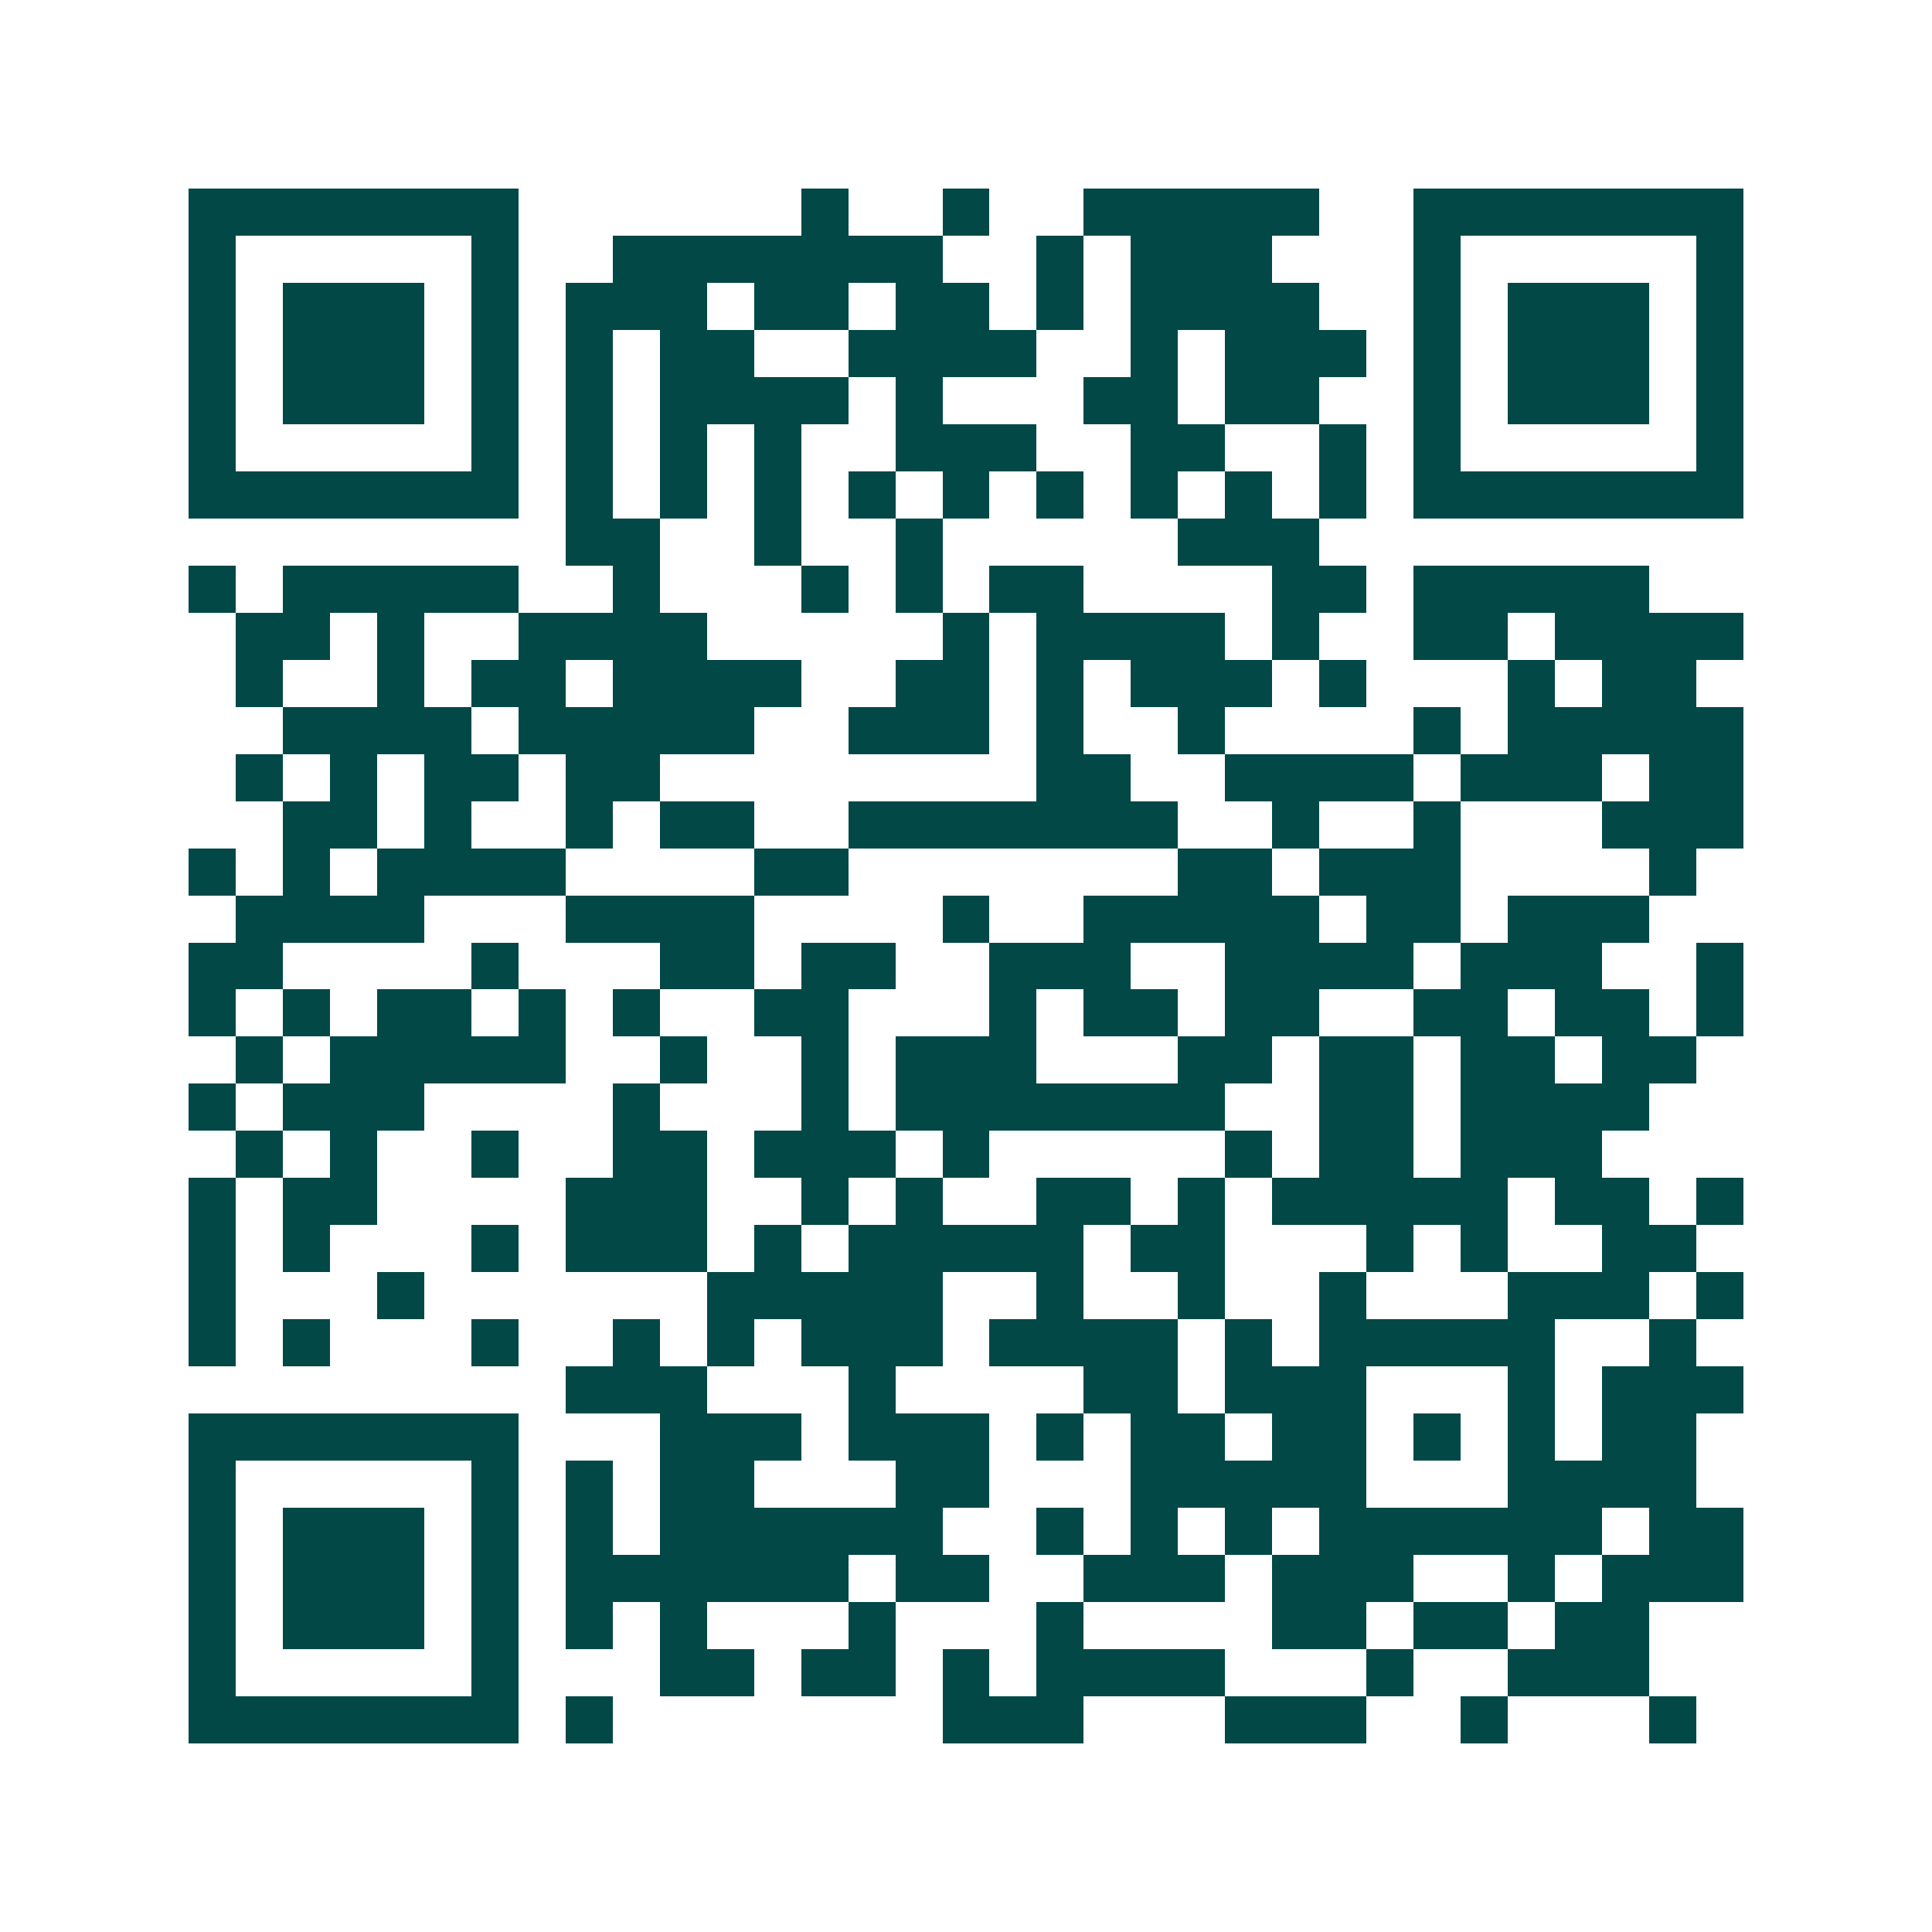 <svg xmlns="http://www.w3.org/2000/svg" width="200" height="200" viewBox="0 0 41 41" shape-rendering="crispEdges"><path fill="#ffffff" d="M0 0h41v41H0z"/><path stroke="#014847" d="M4 4.5h7m6 0h1m2 0h1m2 0h5m2 0h7M4 5.5h1m5 0h1m2 0h7m2 0h1m1 0h3m3 0h1m5 0h1M4 6.5h1m1 0h3m1 0h1m1 0h3m1 0h2m1 0h2m1 0h1m1 0h4m2 0h1m1 0h3m1 0h1M4 7.5h1m1 0h3m1 0h1m1 0h1m1 0h2m2 0h4m2 0h1m1 0h3m1 0h1m1 0h3m1 0h1M4 8.5h1m1 0h3m1 0h1m1 0h1m1 0h4m1 0h1m3 0h2m1 0h2m2 0h1m1 0h3m1 0h1M4 9.5h1m5 0h1m1 0h1m1 0h1m1 0h1m2 0h3m2 0h2m2 0h1m1 0h1m5 0h1M4 10.5h7m1 0h1m1 0h1m1 0h1m1 0h1m1 0h1m1 0h1m1 0h1m1 0h1m1 0h1m1 0h7M12 11.5h2m2 0h1m2 0h1m5 0h3M4 12.5h1m1 0h5m2 0h1m3 0h1m1 0h1m1 0h2m4 0h2m1 0h5M5 13.5h2m1 0h1m2 0h4m5 0h1m1 0h4m1 0h1m2 0h2m1 0h4M5 14.5h1m2 0h1m1 0h2m1 0h4m2 0h2m1 0h1m1 0h3m1 0h1m3 0h1m1 0h2M6 15.5h4m1 0h5m2 0h3m1 0h1m2 0h1m4 0h1m1 0h5M5 16.5h1m1 0h1m1 0h2m1 0h2m8 0h2m2 0h4m1 0h3m1 0h2M6 17.5h2m1 0h1m2 0h1m1 0h2m2 0h7m2 0h1m2 0h1m3 0h3M4 18.5h1m1 0h1m1 0h4m4 0h2m7 0h2m1 0h3m4 0h1M5 19.5h4m3 0h4m4 0h1m2 0h5m1 0h2m1 0h3M4 20.5h2m4 0h1m3 0h2m1 0h2m2 0h3m2 0h4m1 0h3m2 0h1M4 21.5h1m1 0h1m1 0h2m1 0h1m1 0h1m2 0h2m3 0h1m1 0h2m1 0h2m2 0h2m1 0h2m1 0h1M5 22.5h1m1 0h5m2 0h1m2 0h1m1 0h3m3 0h2m1 0h2m1 0h2m1 0h2M4 23.5h1m1 0h3m4 0h1m3 0h1m1 0h7m2 0h2m1 0h4M5 24.5h1m1 0h1m2 0h1m2 0h2m1 0h3m1 0h1m5 0h1m1 0h2m1 0h3M4 25.5h1m1 0h2m4 0h3m2 0h1m1 0h1m2 0h2m1 0h1m1 0h5m1 0h2m1 0h1M4 26.5h1m1 0h1m3 0h1m1 0h3m1 0h1m1 0h5m1 0h2m3 0h1m1 0h1m2 0h2M4 27.5h1m3 0h1m6 0h5m2 0h1m2 0h1m2 0h1m3 0h3m1 0h1M4 28.5h1m1 0h1m3 0h1m2 0h1m1 0h1m1 0h3m1 0h4m1 0h1m1 0h5m2 0h1M12 29.5h3m3 0h1m4 0h2m1 0h3m3 0h1m1 0h3M4 30.5h7m3 0h3m1 0h3m1 0h1m1 0h2m1 0h2m1 0h1m1 0h1m1 0h2M4 31.5h1m5 0h1m1 0h1m1 0h2m3 0h2m3 0h5m3 0h4M4 32.5h1m1 0h3m1 0h1m1 0h1m1 0h6m2 0h1m1 0h1m1 0h1m1 0h6m1 0h2M4 33.5h1m1 0h3m1 0h1m1 0h6m1 0h2m2 0h3m1 0h3m2 0h1m1 0h3M4 34.5h1m1 0h3m1 0h1m1 0h1m1 0h1m3 0h1m3 0h1m4 0h2m1 0h2m1 0h2M4 35.5h1m5 0h1m3 0h2m1 0h2m1 0h1m1 0h4m3 0h1m2 0h3M4 36.5h7m1 0h1m7 0h3m3 0h3m2 0h1m3 0h1"/></svg>
